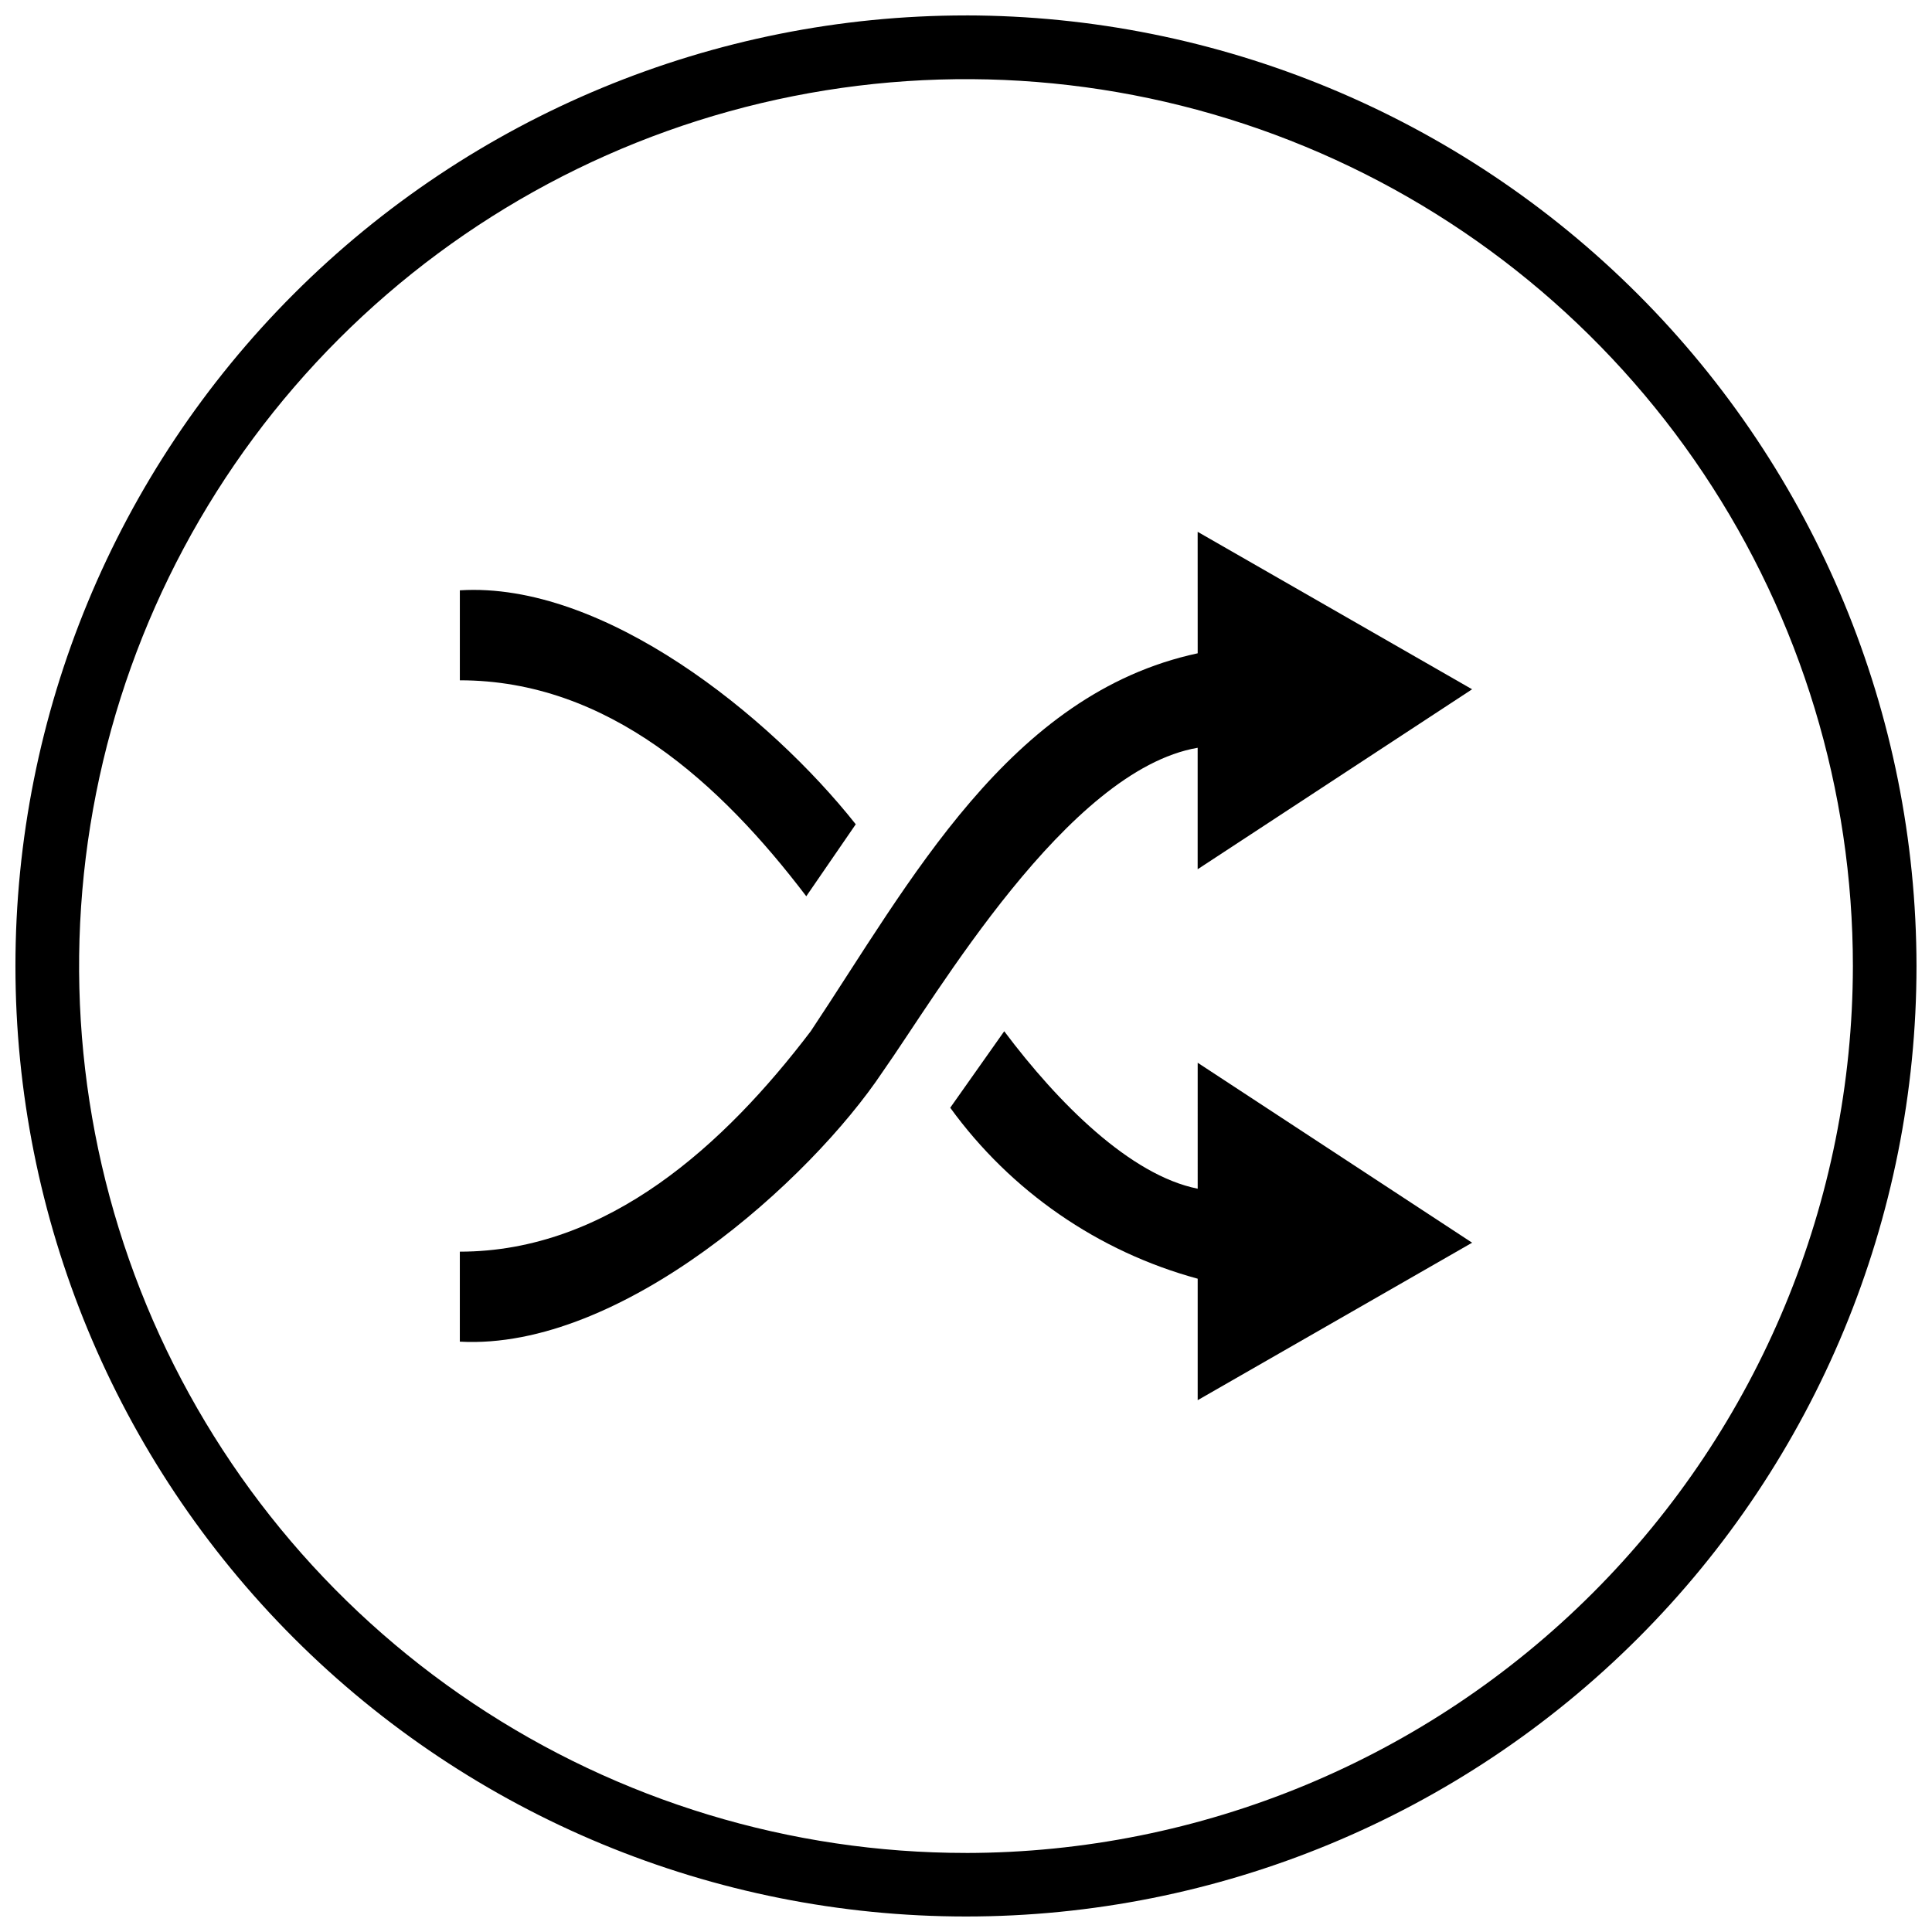 <?xml version="1.0" encoding="UTF-8"?>
<!-- Uploaded to: ICON Repo, www.iconrepo.com, Generator: ICON Repo Mixer Tools -->
<svg width="800px" height="800px" version="1.1" viewBox="144 144 512 512" xmlns="http://www.w3.org/2000/svg">
 <defs>
  <clipPath id="a">
   <path d="m148.09 148.09h503.81v503.81h-503.81z"/>
  </clipPath>
 </defs>
 <path d="m461.4 317.13c-50.078 10.73-76.309 60.809-102.54 100.15-22.652 29.809-53.652 58.422-93 58.422v23.848c42.922 2.383 93-42.922 112.07-71.539 14.309-20.27 48.883-79.883 83.461-85.844v32.191l72.73-47.691-72.73-41.73z"/>
 <path d="m357.67 381.52 13.113-19.078c-22.652-28.613-66.77-64.383-104.92-62v23.844c39.348 0.004 69.156 27.426 91.809 57.234z"/>
 <path d="m461.4 459.02c-17.883-3.578-36.961-22.652-51.27-41.73l-14.309 20.27c16.055 22.137 39.191 38.125 65.578 45.309v32.191l72.73-41.73-72.73-47.691z"/>
 <g clip-path="url(#a)">
  <path d="m400.01 148.09c-66.812-0.004-130.88 26.535-178.13 73.773-47.242 47.238-73.785 111.31-73.789 178.12-0.004 66.809 26.535 130.88 73.773 178.12 47.238 47.242 111.31 73.785 178.12 73.789 66.809 0.004 130.88-26.531 178.12-73.773 47.242-47.238 73.785-111.31 73.789-178.12-0.074-66.785-26.637-130.82-73.859-178.04-47.223-47.227-111.25-73.793-178.03-73.875zm0 486.96c-46.488 0-91.934-13.785-130.59-39.613-38.652-25.824-68.777-62.535-86.566-105.48-17.789-42.949-22.445-90.211-13.375-135.8s31.457-87.473 64.328-120.34 74.75-55.258 120.34-64.324c45.594-9.07 92.855-4.414 135.8 13.375 42.949 17.789 79.656 47.918 105.48 86.57 25.828 38.652 39.609 84.094 39.609 130.58-0.07 62.312-24.855 122.05-68.922 166.12-44.062 44.062-103.8 68.848-166.12 68.918z"/>
 </g>
</svg>